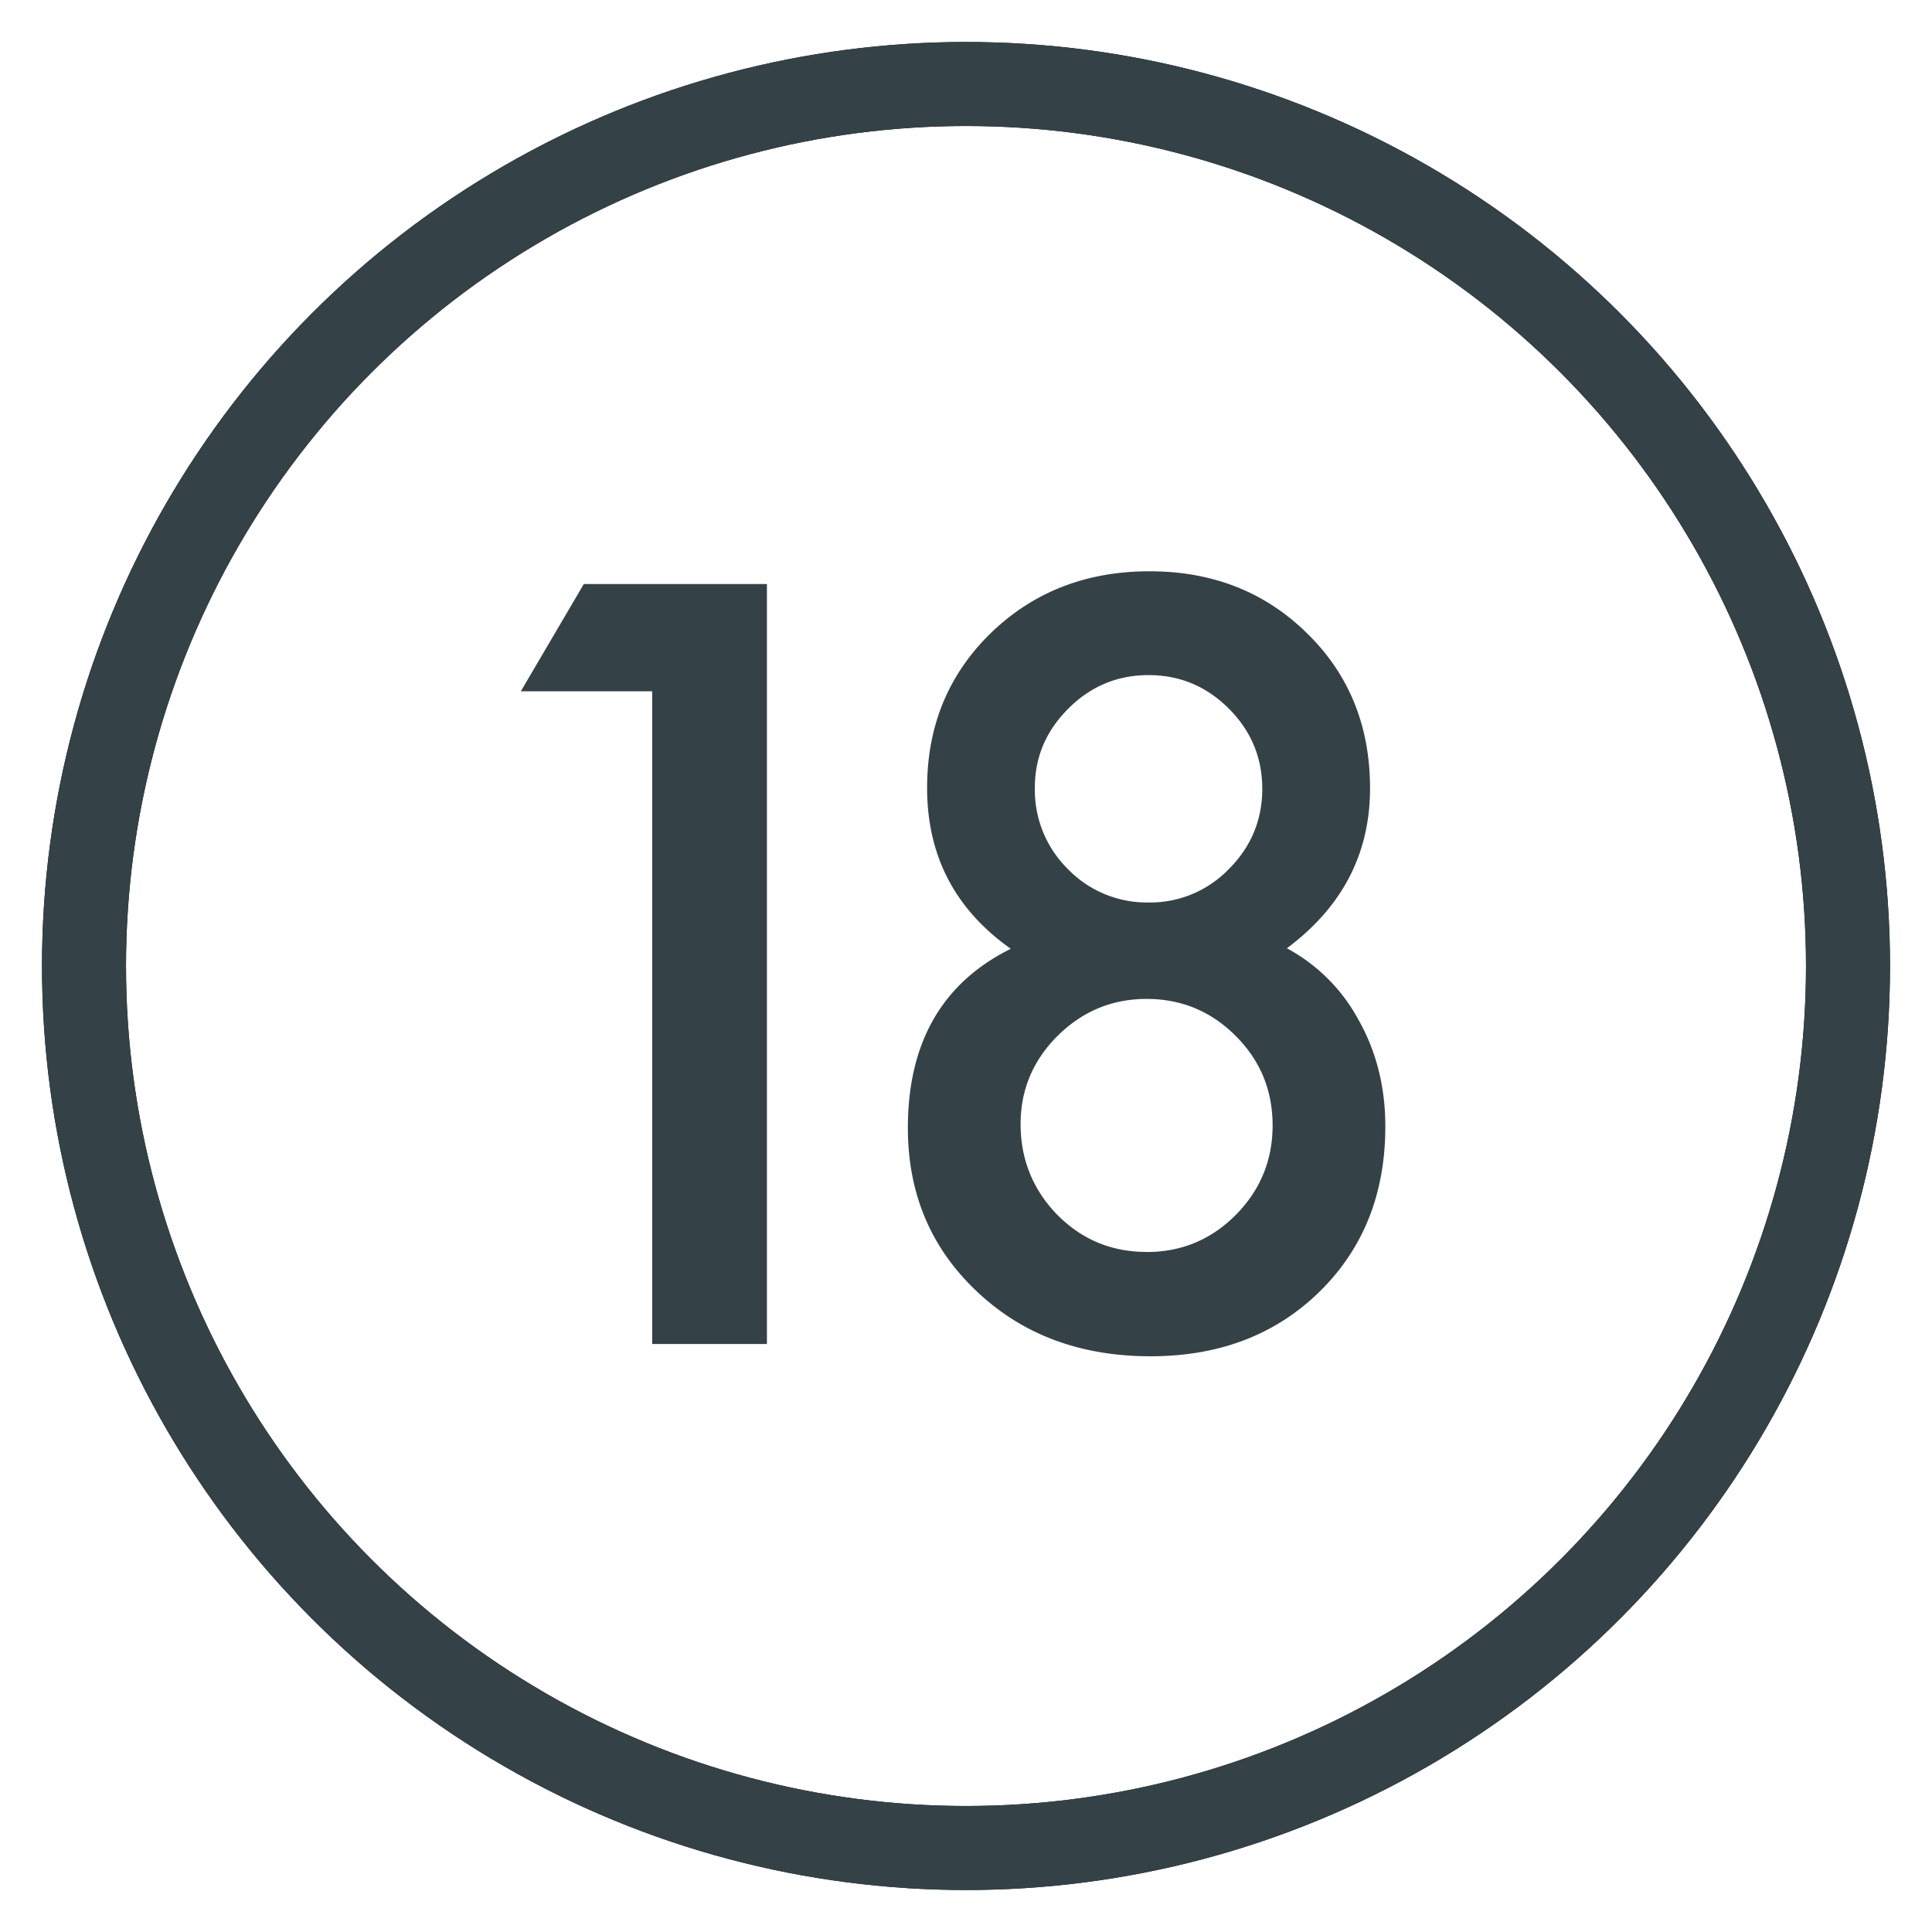 <svg width="23" height="23" xmlns="http://www.w3.org/2000/svg"><g fill="none" fill-rule="evenodd"><circle cx="10.5" cy="10.5" r="10.5" stroke="#010B13" transform="translate(1 1)"/><circle cx="10.5" cy="10.5" r="10.5" stroke="#344247" transform="translate(1 1)"/><path d="M9.13 16V6.953H6.95L6.2 8.23h1.564V16H9.13Zm4.567.146c.816 0 1.486-.255 2.01-.767.523-.512.785-1.168.785-1.969 0-.469-.106-.89-.317-1.265a2.098 2.098 0 0 0-.855-.856c.66-.492.99-1.127.99-1.904 0-.742-.25-1.358-.75-1.846-.5-.492-1.125-.738-1.875-.738-.754 0-1.385.246-1.892.738-.504.492-.756 1.106-.756 1.84 0 .809.332 1.447.996 1.916-.817.406-1.225 1.117-1.225 2.133 0 .781.274 1.43.82 1.945.544.516 1.233.773 2.069.773Zm-.024-5.402a1.31 1.31 0 0 1-.96-.398 1.32 1.32 0 0 1-.393-.973c0-.36.133-.672.398-.937.266-.266.584-.399.955-.399.372 0 .69.133.956.399.265.265.398.584.398.955 0 .37-.133.69-.398.955a1.303 1.303 0 0 1-.956.398Zm-.023 4.16c-.418 0-.773-.148-1.066-.445-.29-.3-.434-.66-.434-1.078 0-.406.147-.756.44-1.049.296-.293.65-.44 1.06-.44.414 0 .768.147 1.06.44.294.293.44.648.44 1.066 0 .415-.146.77-.44 1.067-.292.293-.646.44-1.06.44Z" fill="#344247" fill-rule="nonzero"/></g></svg>